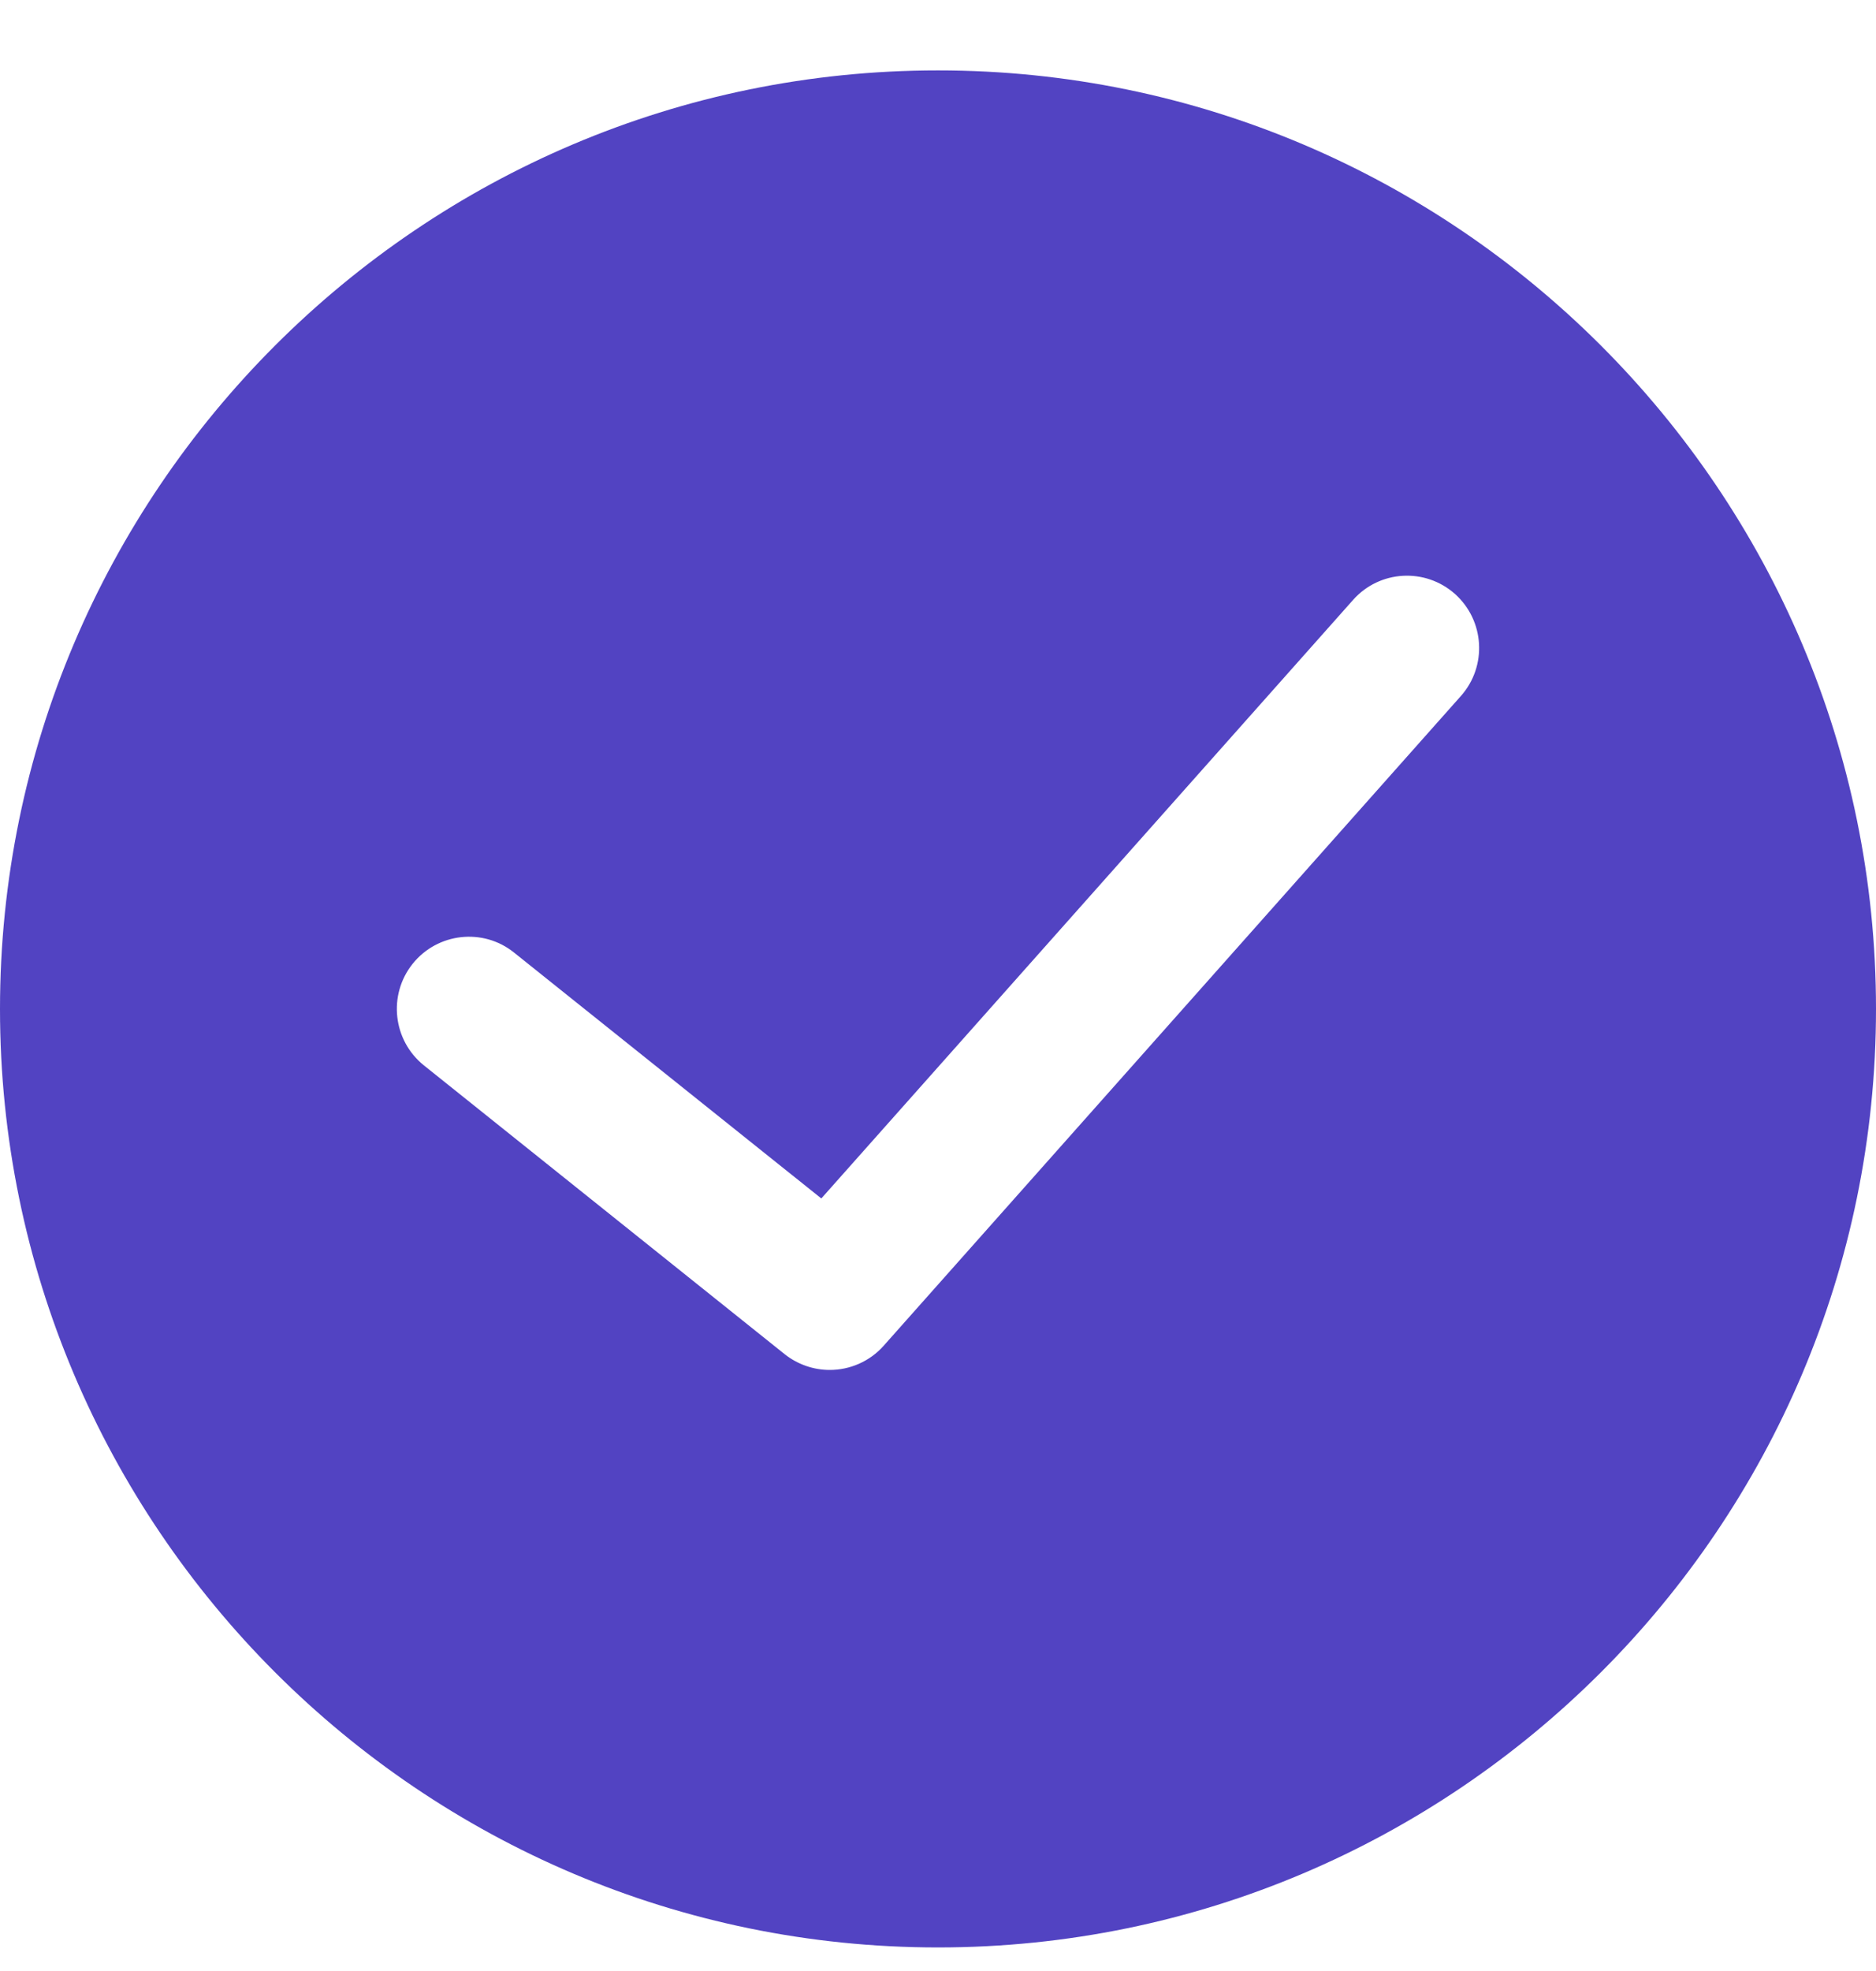 <svg width="20" height="21" viewBox="0 0 20 21" fill="none" xmlns="http://www.w3.org/2000/svg">
<path fill-rule="evenodd" clip-rule="evenodd" d="M10 0.75C4.486 0.75 0 5.235 0 10.75C0 16.264 4.486 20.749 10 20.749C15.514 20.749 20 16.264 20 10.75C20 5.235 15.514 0.75 10 0.75ZM15.575 7.415L9.421 14.338C9.27 14.508 9.058 14.596 8.846 14.596C8.677 14.596 8.507 14.54 8.365 14.428L4.519 11.351C4.188 11.085 4.134 10.601 4.399 10.269C4.664 9.938 5.149 9.883 5.48 10.149L8.756 12.769L14.425 6.392C14.707 6.074 15.193 6.046 15.511 6.328C15.828 6.611 15.857 7.097 15.575 7.415Z" fill="#5243C2"/>
</svg>
